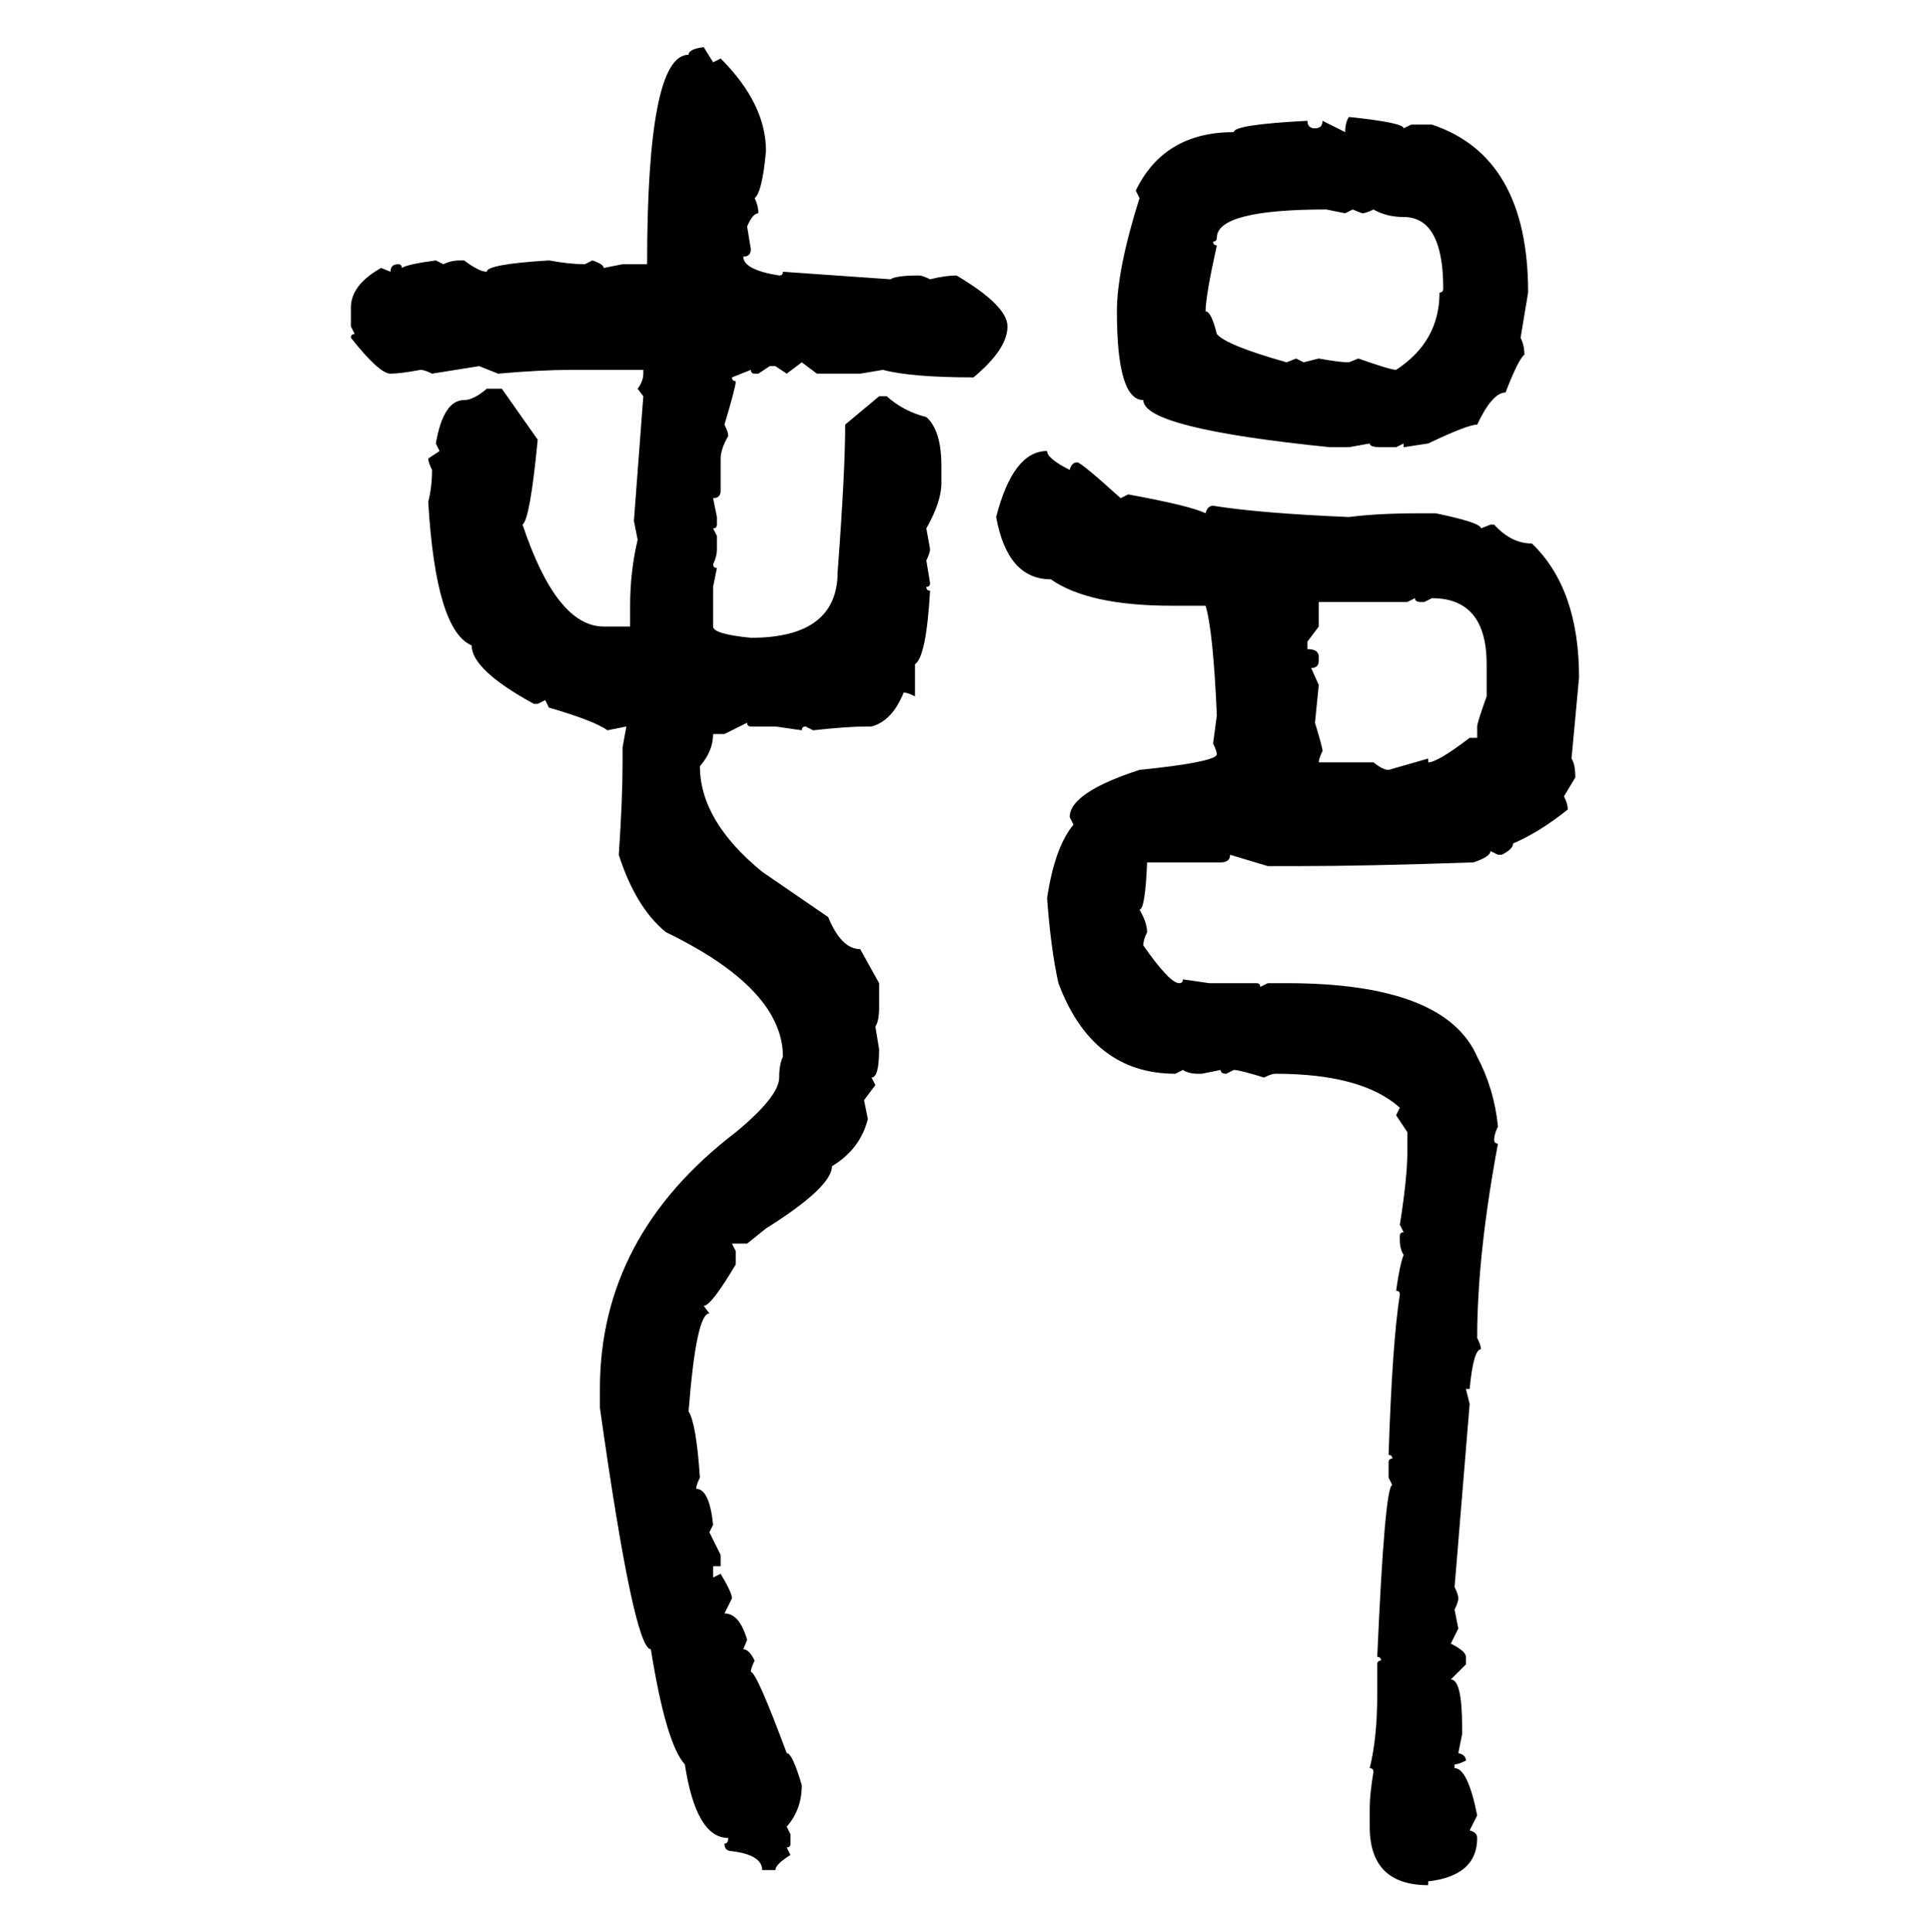 <svg xmlns="http://www.w3.org/2000/svg" xmlns:xlink="http://www.w3.org/1999/xlink" width="299.707" height="300"><path d="M109.28 7.32L109.28 7.32L110.74 9.67L111.91 9.08Q118.95 16.11 118.95 23.44L118.95 23.44Q118.36 29.88 117.19 30.76L117.19 30.76Q117.77 31.93 117.77 33.11L117.77 33.11Q116.89 33.11 116.02 35.16L116.02 35.16L116.60 38.67Q116.60 39.84 115.43 39.84L115.43 39.84Q115.43 41.89 121.00 42.77L121.00 42.77Q121.58 42.77 121.58 42.19L121.58 42.19L138.28 43.36Q139.16 42.77 142.68 42.77L142.68 42.77Q143.26 42.77 144.43 43.36L144.43 43.36Q146.78 42.77 148.54 42.77L148.54 42.77Q156.45 47.46 156.45 50.68L156.45 50.68Q156.45 54.20 151.17 58.59L151.17 58.59Q141.50 58.59 137.11 57.42L137.11 57.42L133.59 58.01L126.86 58.01L124.51 56.25L122.17 58.01L120.41 56.84L119.53 56.84L117.77 58.01L117.19 58.01Q116.60 58.01 116.60 57.42L116.60 57.42L113.67 58.59Q113.67 59.18 114.26 59.18L114.26 59.18Q114.26 60.06 112.50 65.92L112.50 65.92Q113.09 67.09 113.09 67.68L113.09 67.68Q111.91 69.73 111.91 71.19L111.91 71.19L111.91 76.17Q111.91 77.34 110.74 77.34L110.74 77.34L111.33 80.27L111.33 81.45Q111.33 82.03 110.74 82.03L110.74 82.03L111.33 83.20L111.33 85.25Q111.33 86.43 110.74 87.60L110.74 87.60Q110.74 88.18 111.33 88.18L111.33 88.18L110.74 91.11L110.74 97.27Q110.74 98.44 116.60 99.02L116.60 99.02Q130.08 99.02 130.08 88.77L130.08 88.77Q131.25 73.24 131.25 65.92L131.25 65.92L136.52 61.52L137.70 61.52Q140.33 63.87 143.85 64.75L143.85 64.75Q146.19 66.80 146.19 72.36L146.19 72.36L146.19 75Q146.19 77.93 143.85 82.03L143.85 82.03L144.43 85.25Q144.43 85.84 143.85 87.01L143.85 87.01L144.43 90.53Q144.43 91.11 143.85 91.11L143.85 91.11Q143.85 91.70 144.43 91.70L144.43 91.70Q143.85 101.95 142.09 103.13L142.09 103.13L142.09 108.11Q140.92 107.52 140.33 107.52L140.33 107.52Q138.57 111.91 135.35 112.79L135.35 112.79L134.77 112.79Q131.54 112.79 126.27 113.38L126.27 113.38L125.10 112.79Q124.51 112.79 124.51 113.38L124.51 113.38L120.41 112.79L116.60 112.79Q116.02 112.79 116.02 112.21L116.02 112.21L112.50 113.96L110.74 113.96Q110.74 116.60 108.69 118.95L108.69 118.95Q108.69 127.44 118.36 135.35L118.36 135.35L128.61 142.38Q130.66 147.36 133.59 147.36L133.59 147.36L136.52 152.64L136.52 156.45Q136.52 158.50 135.94 159.38L135.94 159.38L136.52 162.89Q136.52 167.29 135.35 167.29L135.35 167.29L135.94 168.46L134.18 170.80L134.77 173.73Q133.59 178.42 129.20 181.05L129.20 181.05Q129.20 184.28 118.95 190.72L118.95 190.72L116.02 193.07L113.67 193.07L114.26 194.24L114.26 196.29Q110.45 202.73 109.28 202.73L109.28 202.73L110.16 203.91Q108.11 203.91 106.93 219.14L106.93 219.14Q108.11 220.90 108.69 229.39L108.69 229.39Q108.11 230.57 108.11 231.15L108.11 231.15Q110.16 231.15 110.74 236.72L110.74 236.72L110.16 237.89L111.91 241.41L111.91 243.16L110.74 243.16L110.74 244.92L111.91 244.34Q113.67 247.27 113.67 248.14L113.67 248.14L112.50 250.49Q114.84 250.49 116.02 254.59L116.02 254.59L115.43 256.05Q116.31 256.05 117.19 257.81L117.19 257.81Q116.60 258.98 116.60 259.57L116.60 259.57Q117.48 259.57 122.17 272.17L122.17 272.17Q123.05 272.17 124.51 277.15L124.51 277.15Q124.51 280.96 122.17 283.59L122.17 283.59L122.75 284.77L122.75 286.23Q122.75 286.82 122.17 286.82L122.17 286.82L122.75 287.99Q120.41 289.45 120.41 290.33L120.41 290.33L118.36 290.33Q118.36 287.99 113.67 287.40L113.67 287.40Q112.50 287.40 112.50 286.23L112.50 286.23Q113.09 286.23 113.09 285.35L113.09 285.35Q108.11 285.35 106.35 273.93L106.35 273.93Q103.42 270.70 101.07 256.05L101.07 256.05Q98.44 256.05 93.16 218.55L93.16 218.55L93.16 215.63Q93.16 191.89 114.26 175.78L114.26 175.78Q121.00 170.21 121.00 167.29L121.00 167.29Q121.00 165.23 121.58 164.06L121.58 164.06Q121.58 153.52 103.42 144.73L103.42 144.73Q98.73 140.92 96.09 132.71L96.09 132.71Q96.68 124.22 96.68 118.36L96.68 118.36L96.68 116.02L97.27 112.79L94.34 113.38Q92.29 111.91 85.25 109.86L85.25 109.86L84.67 108.69L83.50 109.28L82.91 109.28Q73.24 104.00 73.24 100.20L73.24 100.20Q67.68 97.85 66.50 77.93L66.50 77.93Q67.09 75.59 67.09 72.95L67.09 72.95Q66.50 71.78 66.50 71.19L66.50 71.19L68.26 70.02L67.68 68.85Q68.85 62.11 72.07 62.11L72.07 62.11Q73.54 62.11 75.59 60.35L75.59 60.35L77.93 60.35L83.50 68.26Q82.32 80.57 81.15 81.45L81.15 81.45Q86.43 97.27 93.75 97.27L93.75 97.27L97.85 97.27L97.85 94.04Q97.85 88.77 99.02 83.79L99.02 83.79L98.44 80.86L99.90 61.52L99.02 60.35Q99.90 59.18 99.90 58.01L99.90 58.01L99.90 57.42L88.77 57.42Q84.08 57.42 77.34 58.01L77.34 58.01L74.41 56.84L67.09 58.01Q65.92 57.42 65.33 57.42L65.33 57.42Q62.11 58.01 60.64 58.01L60.64 58.01Q58.89 58.01 54.49 52.44L54.49 52.44Q54.49 51.86 55.08 51.86L55.08 51.86L54.49 50.68L54.49 47.75Q54.49 44.24 59.18 41.60L59.18 41.60L60.64 42.19Q60.64 41.02 61.82 41.02L61.82 41.02Q62.40 41.02 62.40 41.60L62.40 41.60Q63.28 41.02 67.68 40.43L67.68 40.43L68.85 41.02Q70.02 40.43 71.48 40.43L71.48 40.43L72.07 40.43Q74.41 42.19 75.59 42.19L75.59 42.19Q75.59 41.02 85.25 40.43L85.25 40.43Q88.48 41.02 90.82 41.02L90.82 41.02L91.99 40.43Q93.75 41.02 93.75 41.60L93.75 41.60L96.68 41.02L100.49 41.02Q100.49 8.50 106.93 8.50L106.93 8.50Q106.93 7.62 109.28 7.32ZM209.47 18.16L209.47 18.16Q217.97 19.04 217.97 19.92L217.97 19.92L219.14 19.34L222.36 19.34Q237.30 24.32 237.30 45.41L237.30 45.41L236.13 52.44Q236.72 53.61 236.72 55.08L236.72 55.08Q235.84 55.66 233.79 60.94L233.79 60.94Q231.74 60.94 229.39 65.92L229.39 65.92Q227.93 65.92 221.78 68.85L221.78 68.85L217.97 69.43L217.97 68.85L216.80 69.43L214.45 69.43Q212.70 69.43 212.70 68.85L212.70 68.85L209.47 69.43L206.54 69.43Q177.54 66.50 177.54 62.11L177.54 62.11Q173.44 62.11 173.44 48.34L173.44 48.34Q173.44 41.89 176.95 30.76L176.95 30.76L176.37 29.59Q180.76 20.51 191.60 20.51L191.60 20.51Q191.60 19.34 203.03 18.75L203.03 18.75Q203.03 19.92 204.20 19.92L204.20 19.92Q205.37 19.92 205.37 18.75L205.37 18.75L208.89 20.51Q208.89 19.04 209.47 18.16ZM188.38 37.50L188.38 37.50Q188.38 38.09 188.96 38.09L188.96 38.09Q187.21 46.00 187.21 48.34L187.21 48.34Q188.09 48.34 188.96 51.86L188.96 51.86Q190.43 53.61 199.80 56.25L199.80 56.25L201.27 55.66L202.44 56.25L204.79 55.66Q208.01 56.25 209.47 56.25L209.47 56.25L210.94 55.66Q215.92 57.42 216.80 57.42L216.80 57.42Q223.54 53.03 223.54 45.41L223.54 45.41Q224.12 45.41 224.12 44.82L224.12 44.82Q224.12 33.69 217.97 33.69L217.97 33.69Q215.33 33.69 213.28 32.52L213.28 32.52Q212.11 33.11 211.52 33.11L211.52 33.11L210.06 32.52L208.89 33.11L205.96 32.52Q188.96 32.52 188.96 36.91L188.96 36.91Q188.96 37.50 188.38 37.50ZM162.60 70.02L162.60 70.02Q162.60 71.19 166.11 72.95L166.11 72.95Q166.41 71.78 167.29 71.78L167.29 71.78Q167.87 71.78 174.02 77.34L174.02 77.34L175.20 76.76Q184.86 78.52 187.21 79.69L187.21 79.69Q187.50 78.52 188.38 78.52L188.38 78.52Q195.70 79.69 209.47 80.27L209.47 80.27Q213.87 79.69 220.61 79.69L220.61 79.69L222.95 79.69Q229.98 81.15 229.98 82.03L229.98 82.03L231.45 81.45L232.03 81.45Q234.67 84.38 237.89 84.38L237.89 84.38Q245.21 91.41 245.21 105.18L245.21 105.18L244.04 117.77Q244.63 118.65 244.63 120.70L244.63 120.70L242.87 123.63Q243.46 124.80 243.46 125.68L243.46 125.68Q239.06 129.20 234.96 130.96L234.96 130.96Q234.96 131.84 233.20 132.71L233.20 132.71L232.62 132.71L231.45 132.13Q231.45 133.01 228.81 133.89L228.81 133.89Q212.11 134.47 201.27 134.47L201.27 134.47L196.88 134.47L191.02 132.71Q191.02 133.89 189.55 133.89L189.55 133.89L178.13 133.89Q177.83 141.21 176.95 141.21L176.95 141.21Q178.13 143.26 178.13 144.73L178.13 144.73Q177.54 145.90 177.54 146.78L177.54 146.78Q181.64 152.64 183.11 152.64L183.11 152.64Q183.69 152.64 183.69 152.05L183.69 152.05L187.79 152.64L195.12 152.64Q195.70 152.64 195.70 153.22L195.70 153.22L196.88 152.64L199.80 152.64Q224.41 152.64 229.39 164.06L229.39 164.06Q232.03 169.04 232.62 174.90L232.62 174.90Q232.03 176.07 232.03 176.95L232.03 176.95Q232.03 177.54 232.62 177.54L232.62 177.54Q229.39 194.82 229.39 207.71L229.39 207.71Q229.98 208.89 229.98 209.47L229.98 209.47Q228.81 209.47 228.22 215.63L228.22 215.63L227.64 215.63L228.22 217.97L225.88 246.39Q226.46 247.56 226.46 248.14L226.46 248.14Q226.46 248.73 225.88 249.90L225.88 249.90L226.46 252.83L225.29 255.18Q227.64 256.35 227.64 257.23L227.64 257.23L227.64 258.40L225.29 260.74Q227.05 260.74 227.05 268.07L227.05 268.07L227.05 269.24L226.46 272.17Q227.64 272.46 227.64 273.34L227.64 273.34Q226.46 273.93 225.88 273.93L225.88 273.93L225.88 274.51Q227.93 274.51 229.39 281.84L229.39 281.84L228.22 284.18Q229.39 284.47 229.39 285.35L229.39 285.35Q229.39 291.21 221.78 292.09L221.78 292.09L221.78 292.68Q212.70 292.68 212.70 283.59L212.70 283.59L212.70 280.66Q212.70 278.61 213.28 275.10L213.28 275.10Q213.28 274.51 212.70 274.51L212.70 274.51Q213.87 269.82 213.87 263.09L213.87 263.09L213.87 258.40Q213.87 257.81 214.45 257.81L214.45 257.81Q214.45 257.23 213.87 257.23L213.87 257.23Q215.04 230.57 216.21 230.57L216.21 230.57L215.63 229.39L215.63 227.05Q215.63 226.46 216.21 226.46L216.21 226.46Q216.21 225.88 215.63 225.88L215.63 225.88Q216.21 208.30 217.38 200.98L217.38 200.98Q217.38 200.39 216.80 200.39L216.80 200.39Q217.38 196.29 217.97 194.82L217.97 194.82Q217.38 193.95 217.38 192.48L217.38 192.48L217.38 191.89Q217.38 191.31 217.97 191.31L217.97 191.31L217.38 190.14Q218.55 182.81 218.55 178.71L218.55 178.71L218.55 175.78L216.80 173.14L217.38 171.97Q211.52 166.70 198.05 166.70L198.05 166.70Q197.46 166.70 196.29 167.29L196.29 167.29Q192.48 166.11 191.60 166.11L191.60 166.11L190.43 166.70Q189.55 166.70 189.55 166.11L189.55 166.11L186.62 166.70L186.04 166.70Q184.57 166.70 183.69 166.11L183.69 166.11L182.52 166.70Q169.63 166.70 164.36 152.64L164.36 152.64Q163.18 147.36 162.60 139.45L162.60 139.45Q163.77 131.54 166.70 128.03L166.70 128.03L166.11 126.86Q166.11 123.05 176.95 119.53L176.95 119.53Q188.38 118.36 188.96 117.19L188.96 117.19Q188.96 116.60 188.38 115.43L188.38 115.43L188.96 111.04Q188.38 97.85 187.21 94.04L187.21 94.04L181.93 94.04Q169.04 94.04 163.18 89.94L163.18 89.94Q156.45 89.94 154.69 80.27L154.69 80.27Q157.32 70.02 162.60 70.02ZM219.73 92.87L218.55 93.46L204.79 93.46L204.79 97.27L203.03 99.61L203.03 100.78Q204.79 100.78 204.79 101.95L204.79 101.95L204.79 102.54Q204.79 103.71 203.61 103.71L203.61 103.71L204.79 106.35L204.20 112.21Q205.37 116.02 205.37 116.60L205.37 116.60Q204.79 117.77 204.79 118.36L204.79 118.36L213.28 118.36Q214.75 119.53 215.63 119.53L215.63 119.53L221.78 117.77L221.78 118.36Q223.24 118.36 228.22 114.55L228.22 114.55L229.39 114.55L229.39 112.79Q229.39 112.21 230.86 108.11L230.86 108.11L230.86 103.13Q230.86 92.87 222.36 92.87L222.36 92.87L221.19 93.46L220.61 93.46Q219.73 93.46 219.73 92.87L219.73 92.87Z"/></svg>